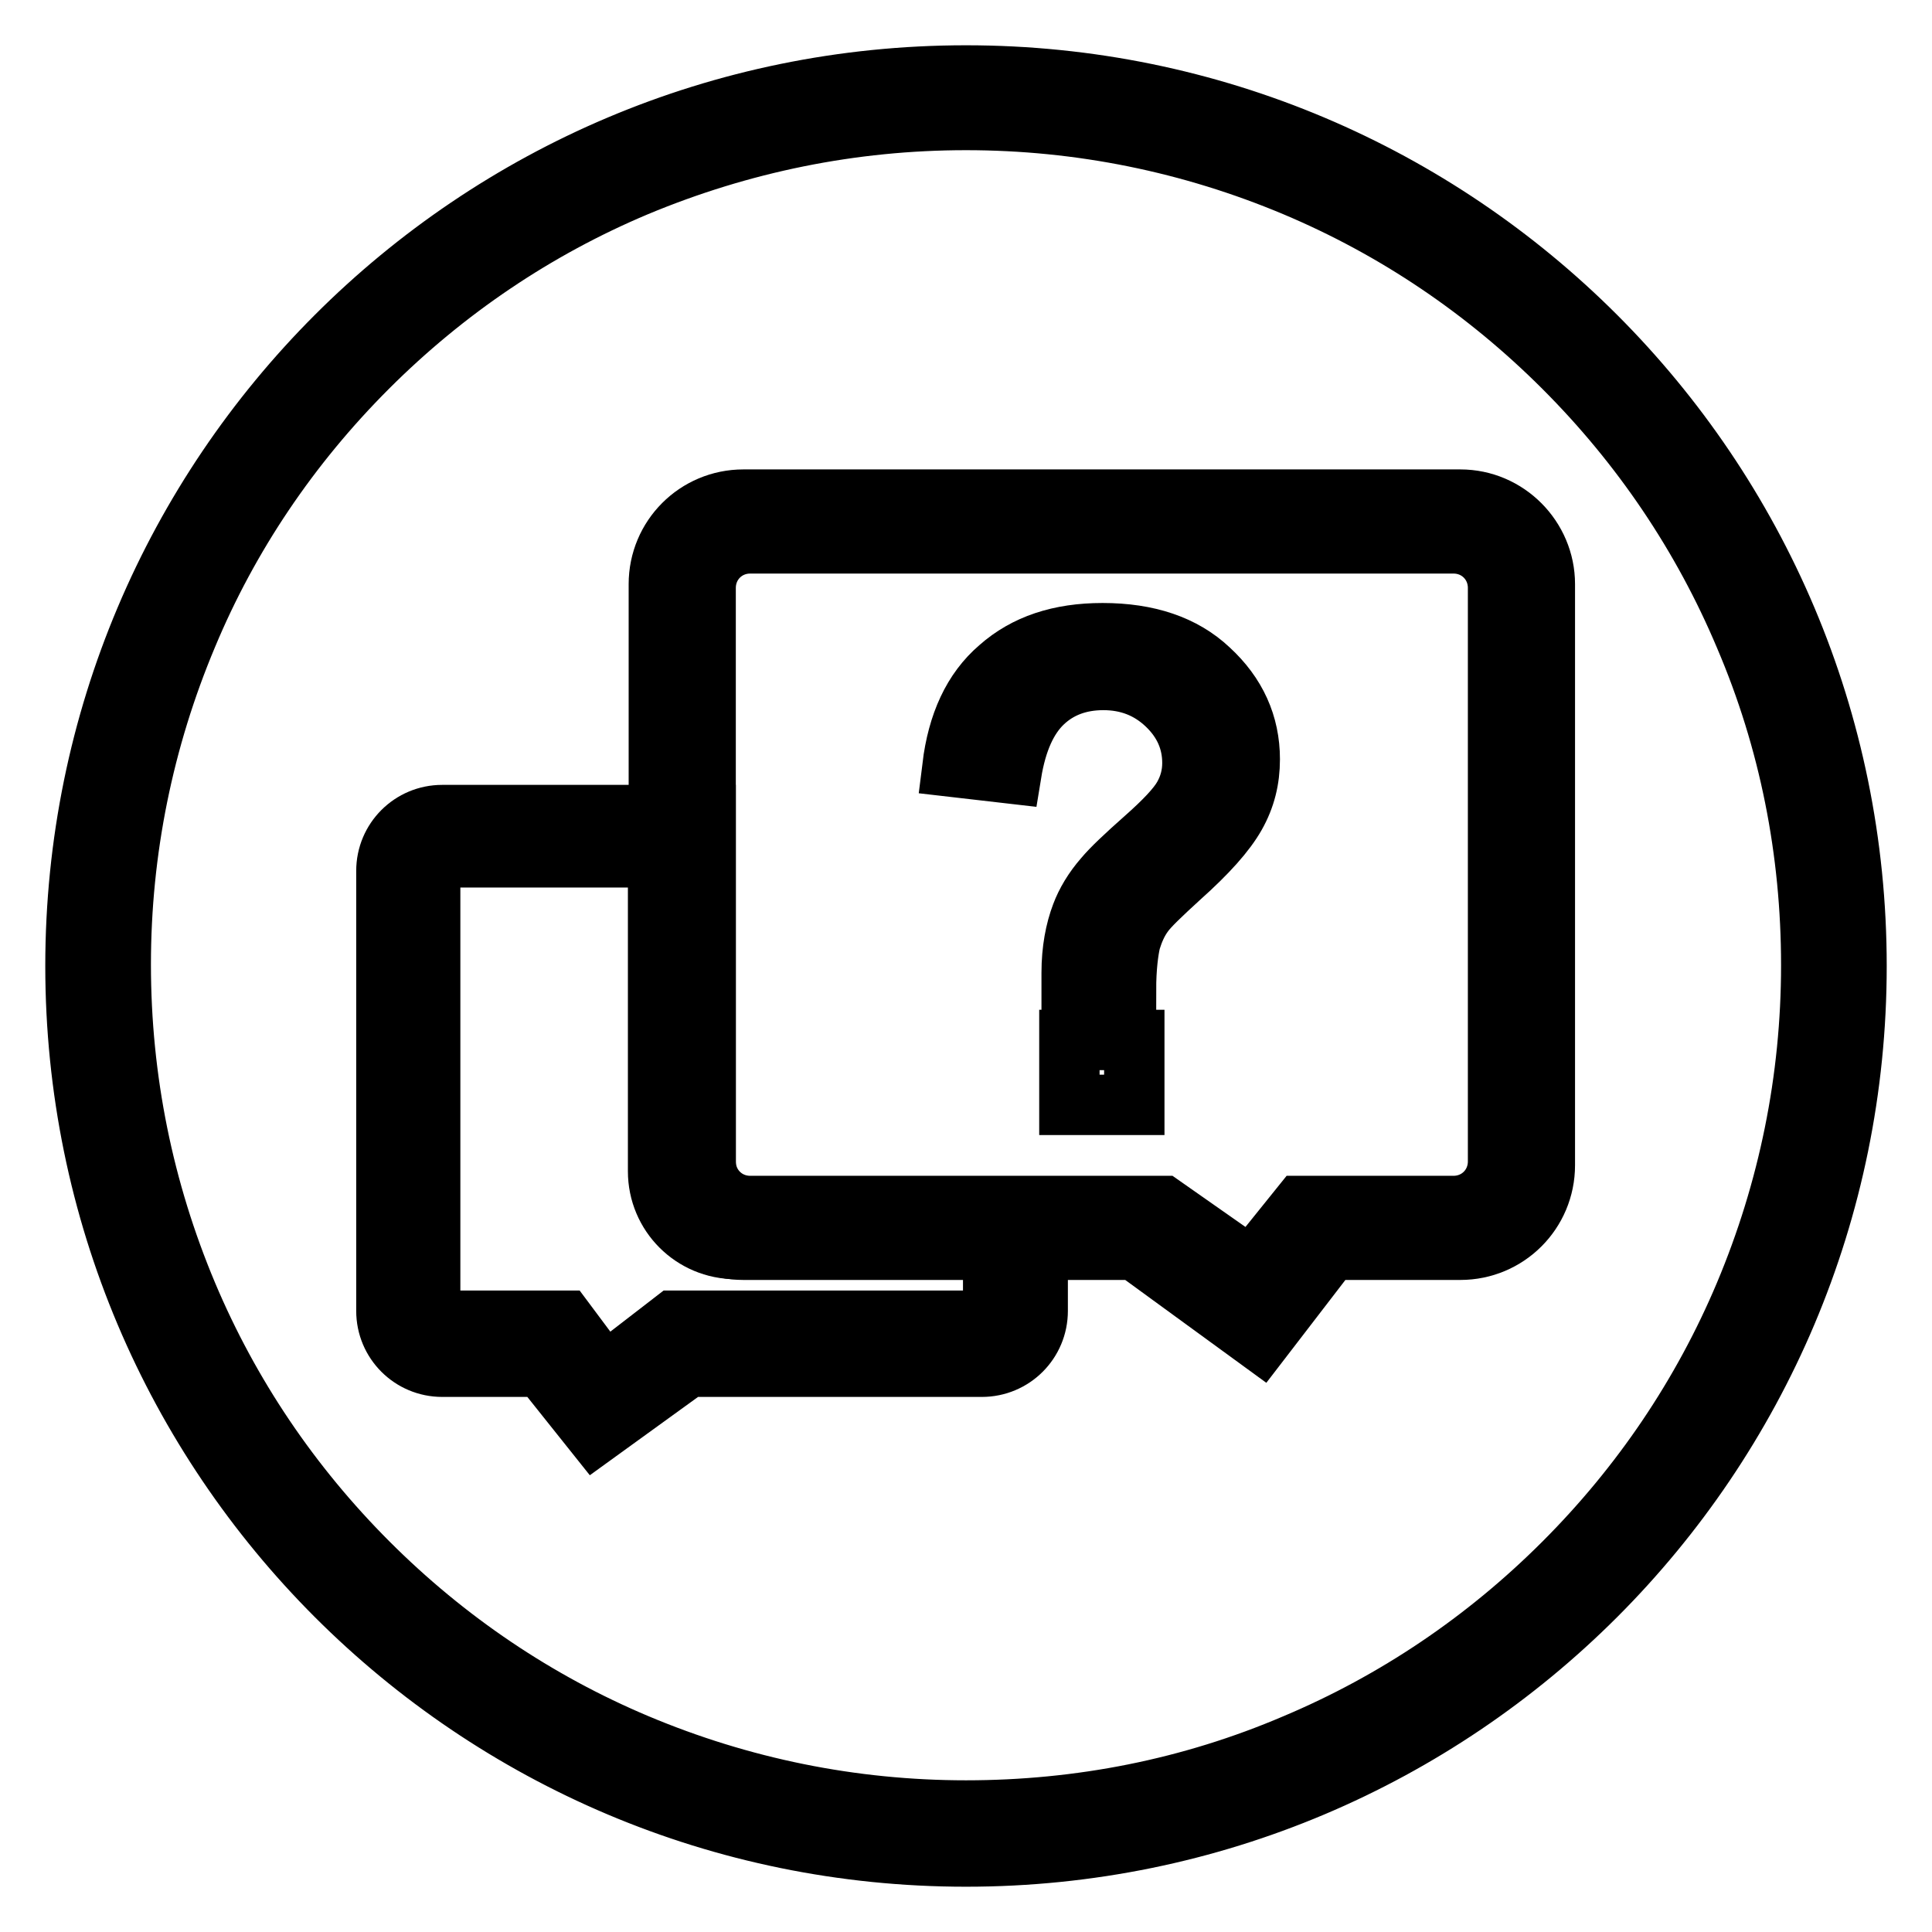 <?xml version="1.0" encoding="utf-8"?>
<!-- Svg Vector Icons : http://www.onlinewebfonts.com/icon -->
<!DOCTYPE svg PUBLIC "-//W3C//DTD SVG 1.1//EN" "http://www.w3.org/Graphics/SVG/1.1/DTD/svg11.dtd">
<svg version="1.1" xmlns="http://www.w3.org/2000/svg" xmlns:xlink="http://www.w3.org/1999/xlink" x="0px" y="0px" viewBox="0 0 256 256" enable-background="new 0 0 256 256" xml:space="preserve">
<g><g><path stroke-width="8" fill-opacity="0" stroke="#000000"  d="M128,15.9c15.1,0,29.8,3,43.6,8.8c13.3,5.6,25.3,13.7,35.6,24c10.3,10.3,18.4,22.3,24,35.6c5.9,13.8,8.8,28.5,8.8,43.6c0,15.1-3,29.8-8.8,43.6c-5.6,13.3-13.7,25.3-24,35.6c-10.3,10.3-22.3,18.4-35.6,24c-13.8,5.9-28.5,8.8-43.6,8.8c-15.1,0-29.8-3-43.6-8.8c-13.3-5.6-25.3-13.7-35.6-24c-10.3-10.3-18.4-22.3-24-35.6c-5.8-13.8-8.8-28.5-8.8-43.7c0-15.1,3-29.8,8.8-43.6C30.3,71,38.4,59,48.7,48.7c10.3-10.3,22.3-18.4,35.6-24C98.2,18.9,112.9,15.9,128,15.9 M128,10C62.8,10,10,62.8,10,128c0,65.2,52.8,118,118,118c65.2,0,118-52.8,118-118C246,62.8,193.2,10,128,10L128,10z"/><path stroke-width="8" fill-opacity="0" stroke="#000000"  d="M146.1,83.9c-5.7,0-10.2,1.5-13.7,4.6c-3.5,3-5.5,7.4-6.2,13.1l7.8,0.9c0.7-4.3,2.1-7.4,4.2-9.4c2.1-2,4.8-3,8-3c3.3,0,6.1,1.1,8.4,3.3c2.3,2.2,3.4,4.8,3.4,7.7c0,1.6-0.4,3.1-1.2,4.5c-0.8,1.4-2.5,3.2-5.1,5.5c-2.6,2.3-4.4,4-5.4,5.2c-1.4,1.6-2.4,3.3-3,4.9c-0.8,2.1-1.3,4.7-1.3,7.7c0,0.5,0,1.3,0,2.3h7.2c0-3,0.3-5.2,0.6-6.5c0.4-1.3,0.9-2.5,1.7-3.6c0.7-1,2.4-2.6,4.8-4.8c3.7-3.3,6.1-6,7.4-8.3c1.3-2.3,1.9-4.7,1.9-7.4c0-4.6-1.8-8.6-5.4-11.9C156.8,85.5,152.1,83.9,146.1,83.9z"/><path stroke-width="8" fill-opacity="0" stroke="#000000"  d="M141.7,137.8h8.6v8.6h-8.6V137.8z"/><path stroke-width="8" fill-opacity="0" stroke="#000000"  d="M193.5,66.2h-95c-6.2,0-11.2,5-11.2,11.2v77c0,6.2,5,11.2,11.2,11.2h51.9l16.6,12.1l9.3-12.1h17.2c6.2,0,11.2-5,11.2-11.2v-77C204.7,71.3,199.7,66.2,193.5,66.2z M198.5,153.9c0,3.3-2.6,5.9-5.9,5.9h-20.2l-6.6,8.2l-11.7-8.2H99.4c-3.3,0-5.9-2.6-5.9-5.9v-76c0-3.3,2.6-5.9,5.9-5.9h93.2c3.3,0,5.9,2.6,5.9,5.9V153.9L198.5,153.9z"/><path stroke-width="8" fill-opacity="0" stroke="#000000"  d="M99.4,161.3c-3.3,0-5.9-2.6-5.9-5.9V108H58.6c-4.1,0-7.4,3.3-7.4,7.4v58.3c0,4.1,3.3,7.4,7.4,7.4h13.2l7.1,8.9l12.3-8.9h38.9c4.1,0,7.4-3.3,7.4-7.4v-12.4H99.4z M131.6,172c0,1.6-1.3,3-3,3l-39.3,0l-9.2,7.1l-5.3-7.1l-14.8,0c-1.6,0-3-1.3-3-3v-55.4c0-1.6,1.3-3,3-3l27.2,0v41.6c0,5.7,4.6,10.3,10.3,10.3h34.1L131.6,172L131.6,172z"/></g></g>
</svg>